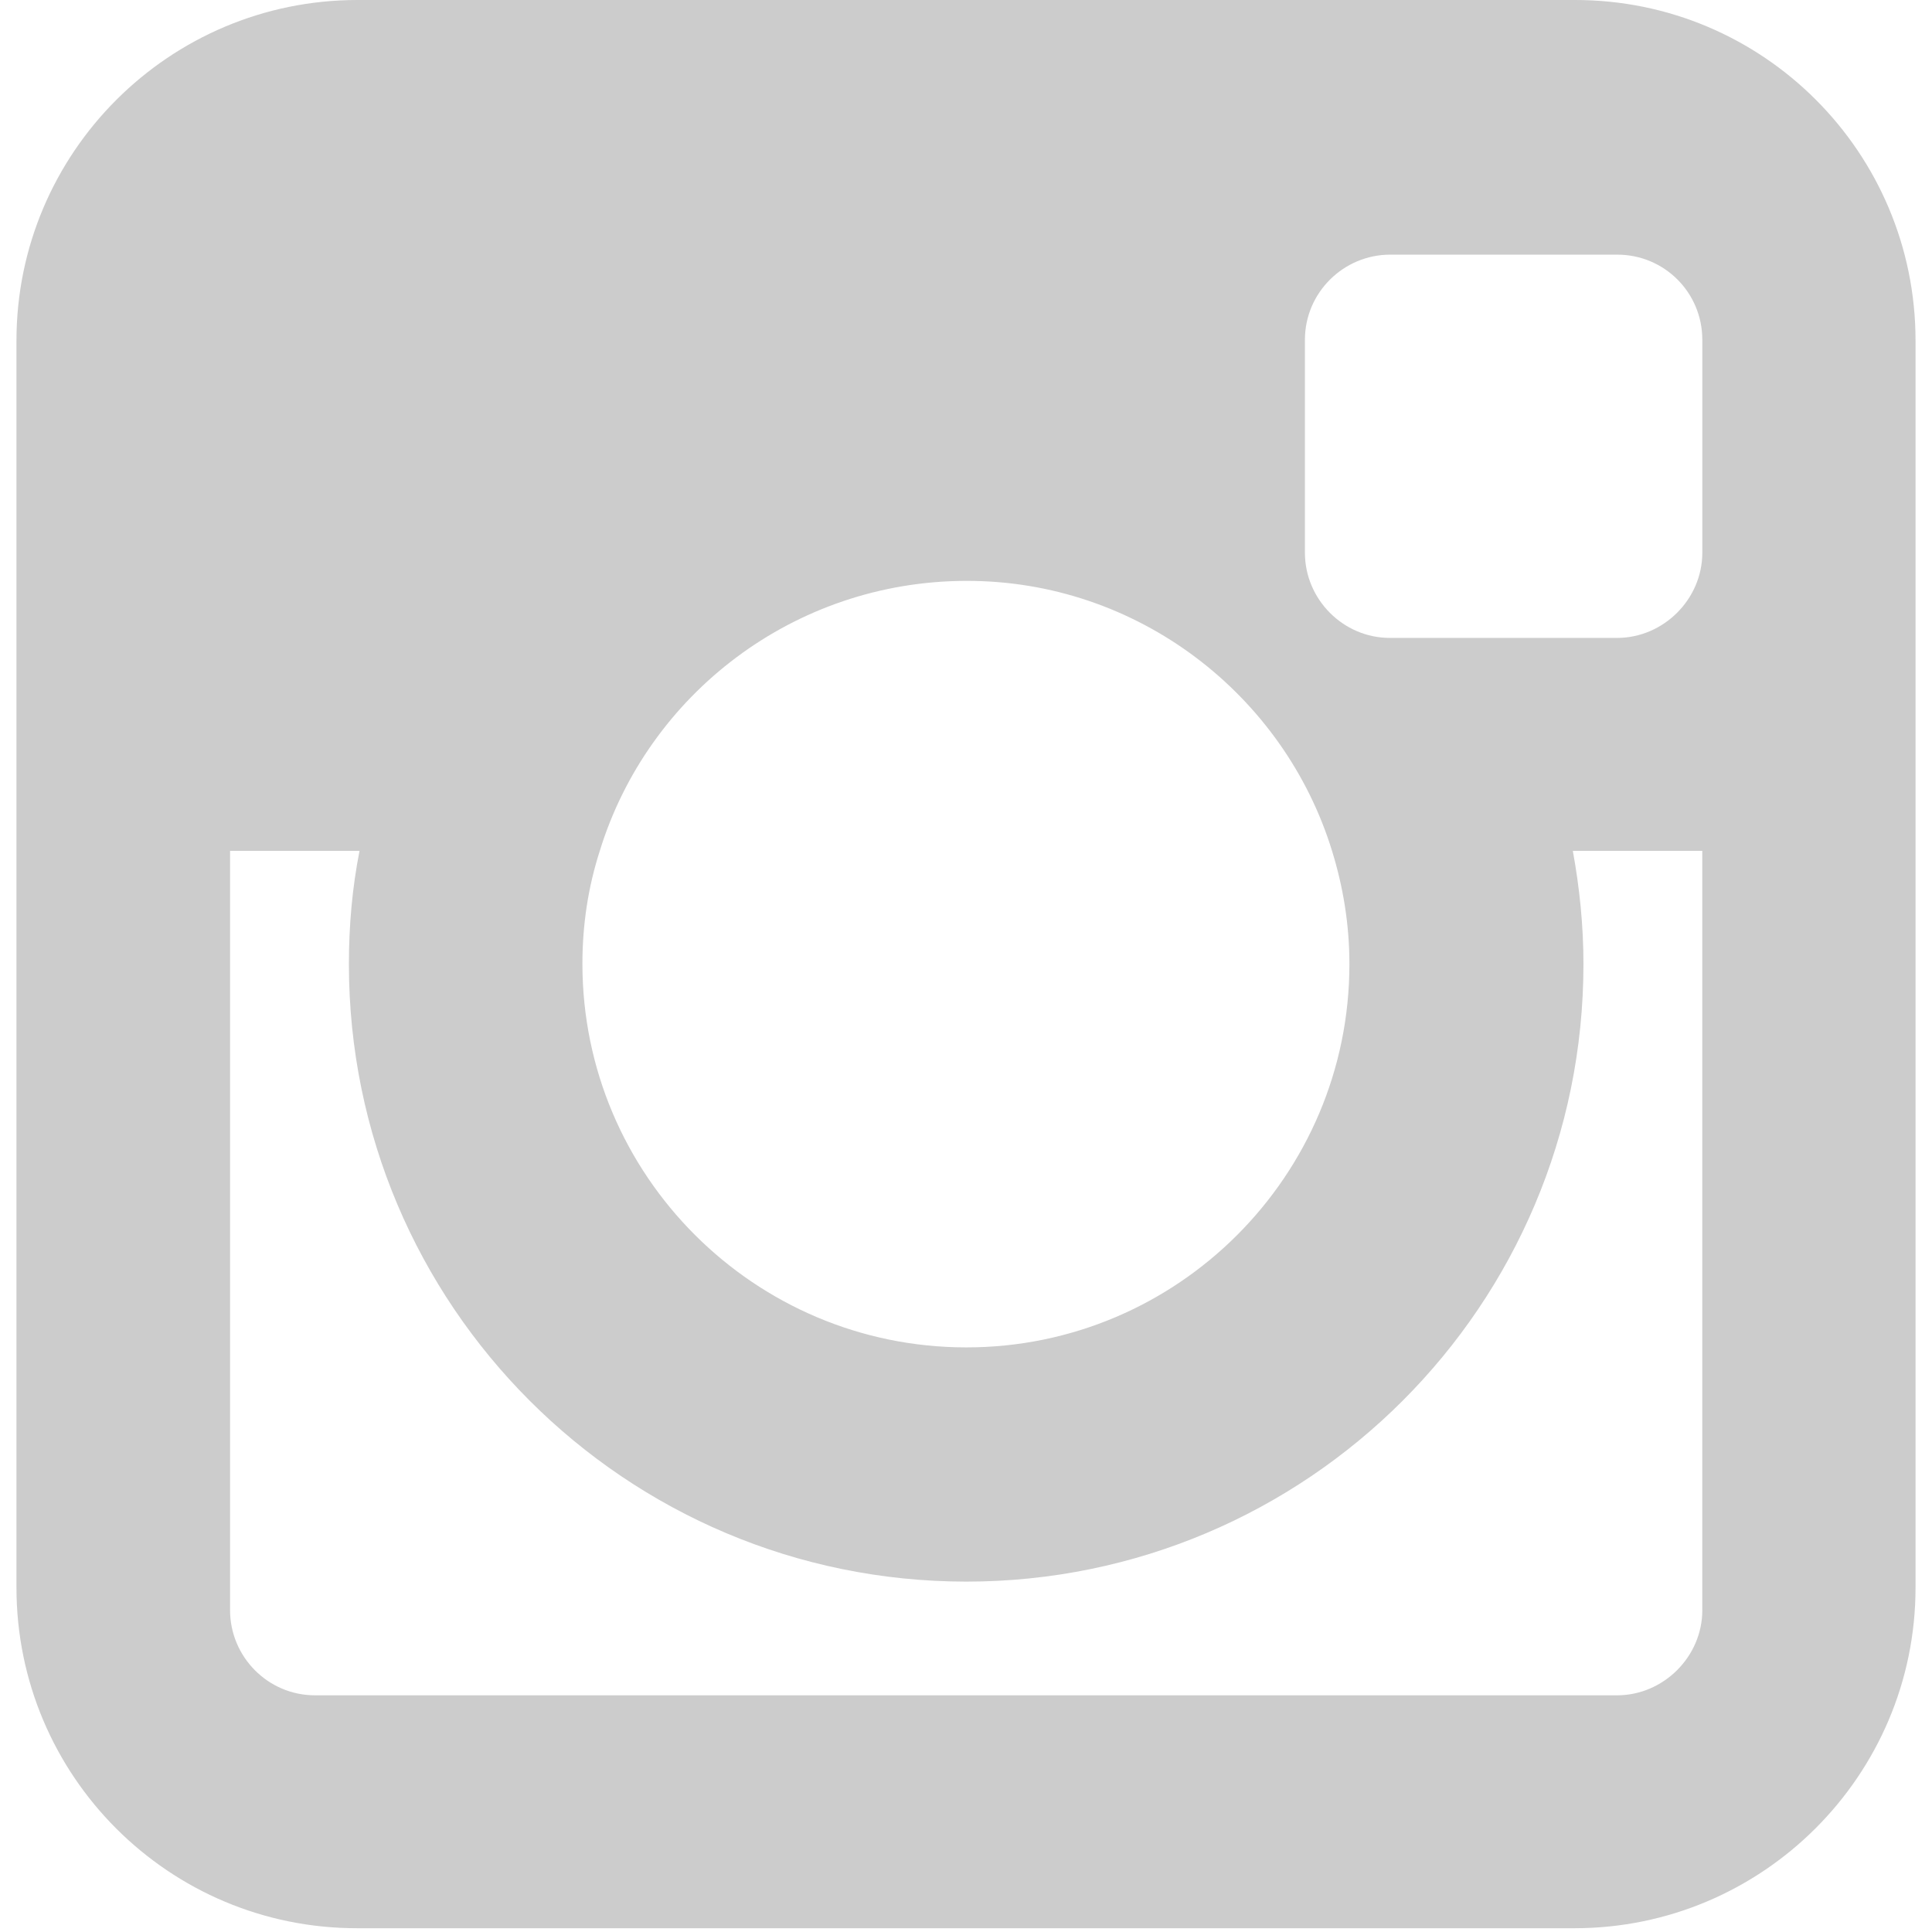 <svg xmlns="http://www.w3.org/2000/svg" width="200" height="200"><title>instagram</title><g><path fill="#CCCCCC" d="m162.996 0l-125.992 0c-19.485 0 -35.3 15.8 -35.3 35.267l0 129.075c0 19.5 15.8 35.3 35.3 35.267l125.992 0c19.442 0 35.3 -15.8 35.3 -35.267l0 -129.075c0 -19.5 -15.8 -35.3 -35.3 -35.267zm-100.905 88.08c4.98 -16.2 20.1 -27.9 37.9 -27.948s32.93 11.8 37.9 27.948c1.145 3.7 1.8 7.6 1.8 11.727c0 21.9 -17.8 39.7 -39.7 39.675s-39.675 -17.8 -39.7 -39.675c-0.002 -4.1 0.6 -8 1.8 -11.727l0 0zm114.132 78.602c0 4.8 -4 8.8 -8.8 8.817l-134.807 0c-4.893 0 -8.8 -4 -8.8 -8.817l0 -78.602l13.402 0c-0.748 3.8 -1.1 7.7 -1.1 11.727c0 35.3 28.6 63.9 63.9 63.922c35.267 0 63.9 -28.6 63.9 -63.922c0 -4 -0.4 -7.9 -1.1 -11.727l13.402 0l0 78.602l-0.002 0l0 0zm0 -109.462c0 4.8 -4 8.8 -8.8 8.817l-23.538 0c-4.848 0 -8.8 -4 -8.8 -8.817l0 -22.042c0 -4.9 4 -8.8 8.8 -8.817l23.538 0c4.848 0 8.8 3.9 8.8 8.817l0 22.042z"/></g></svg>